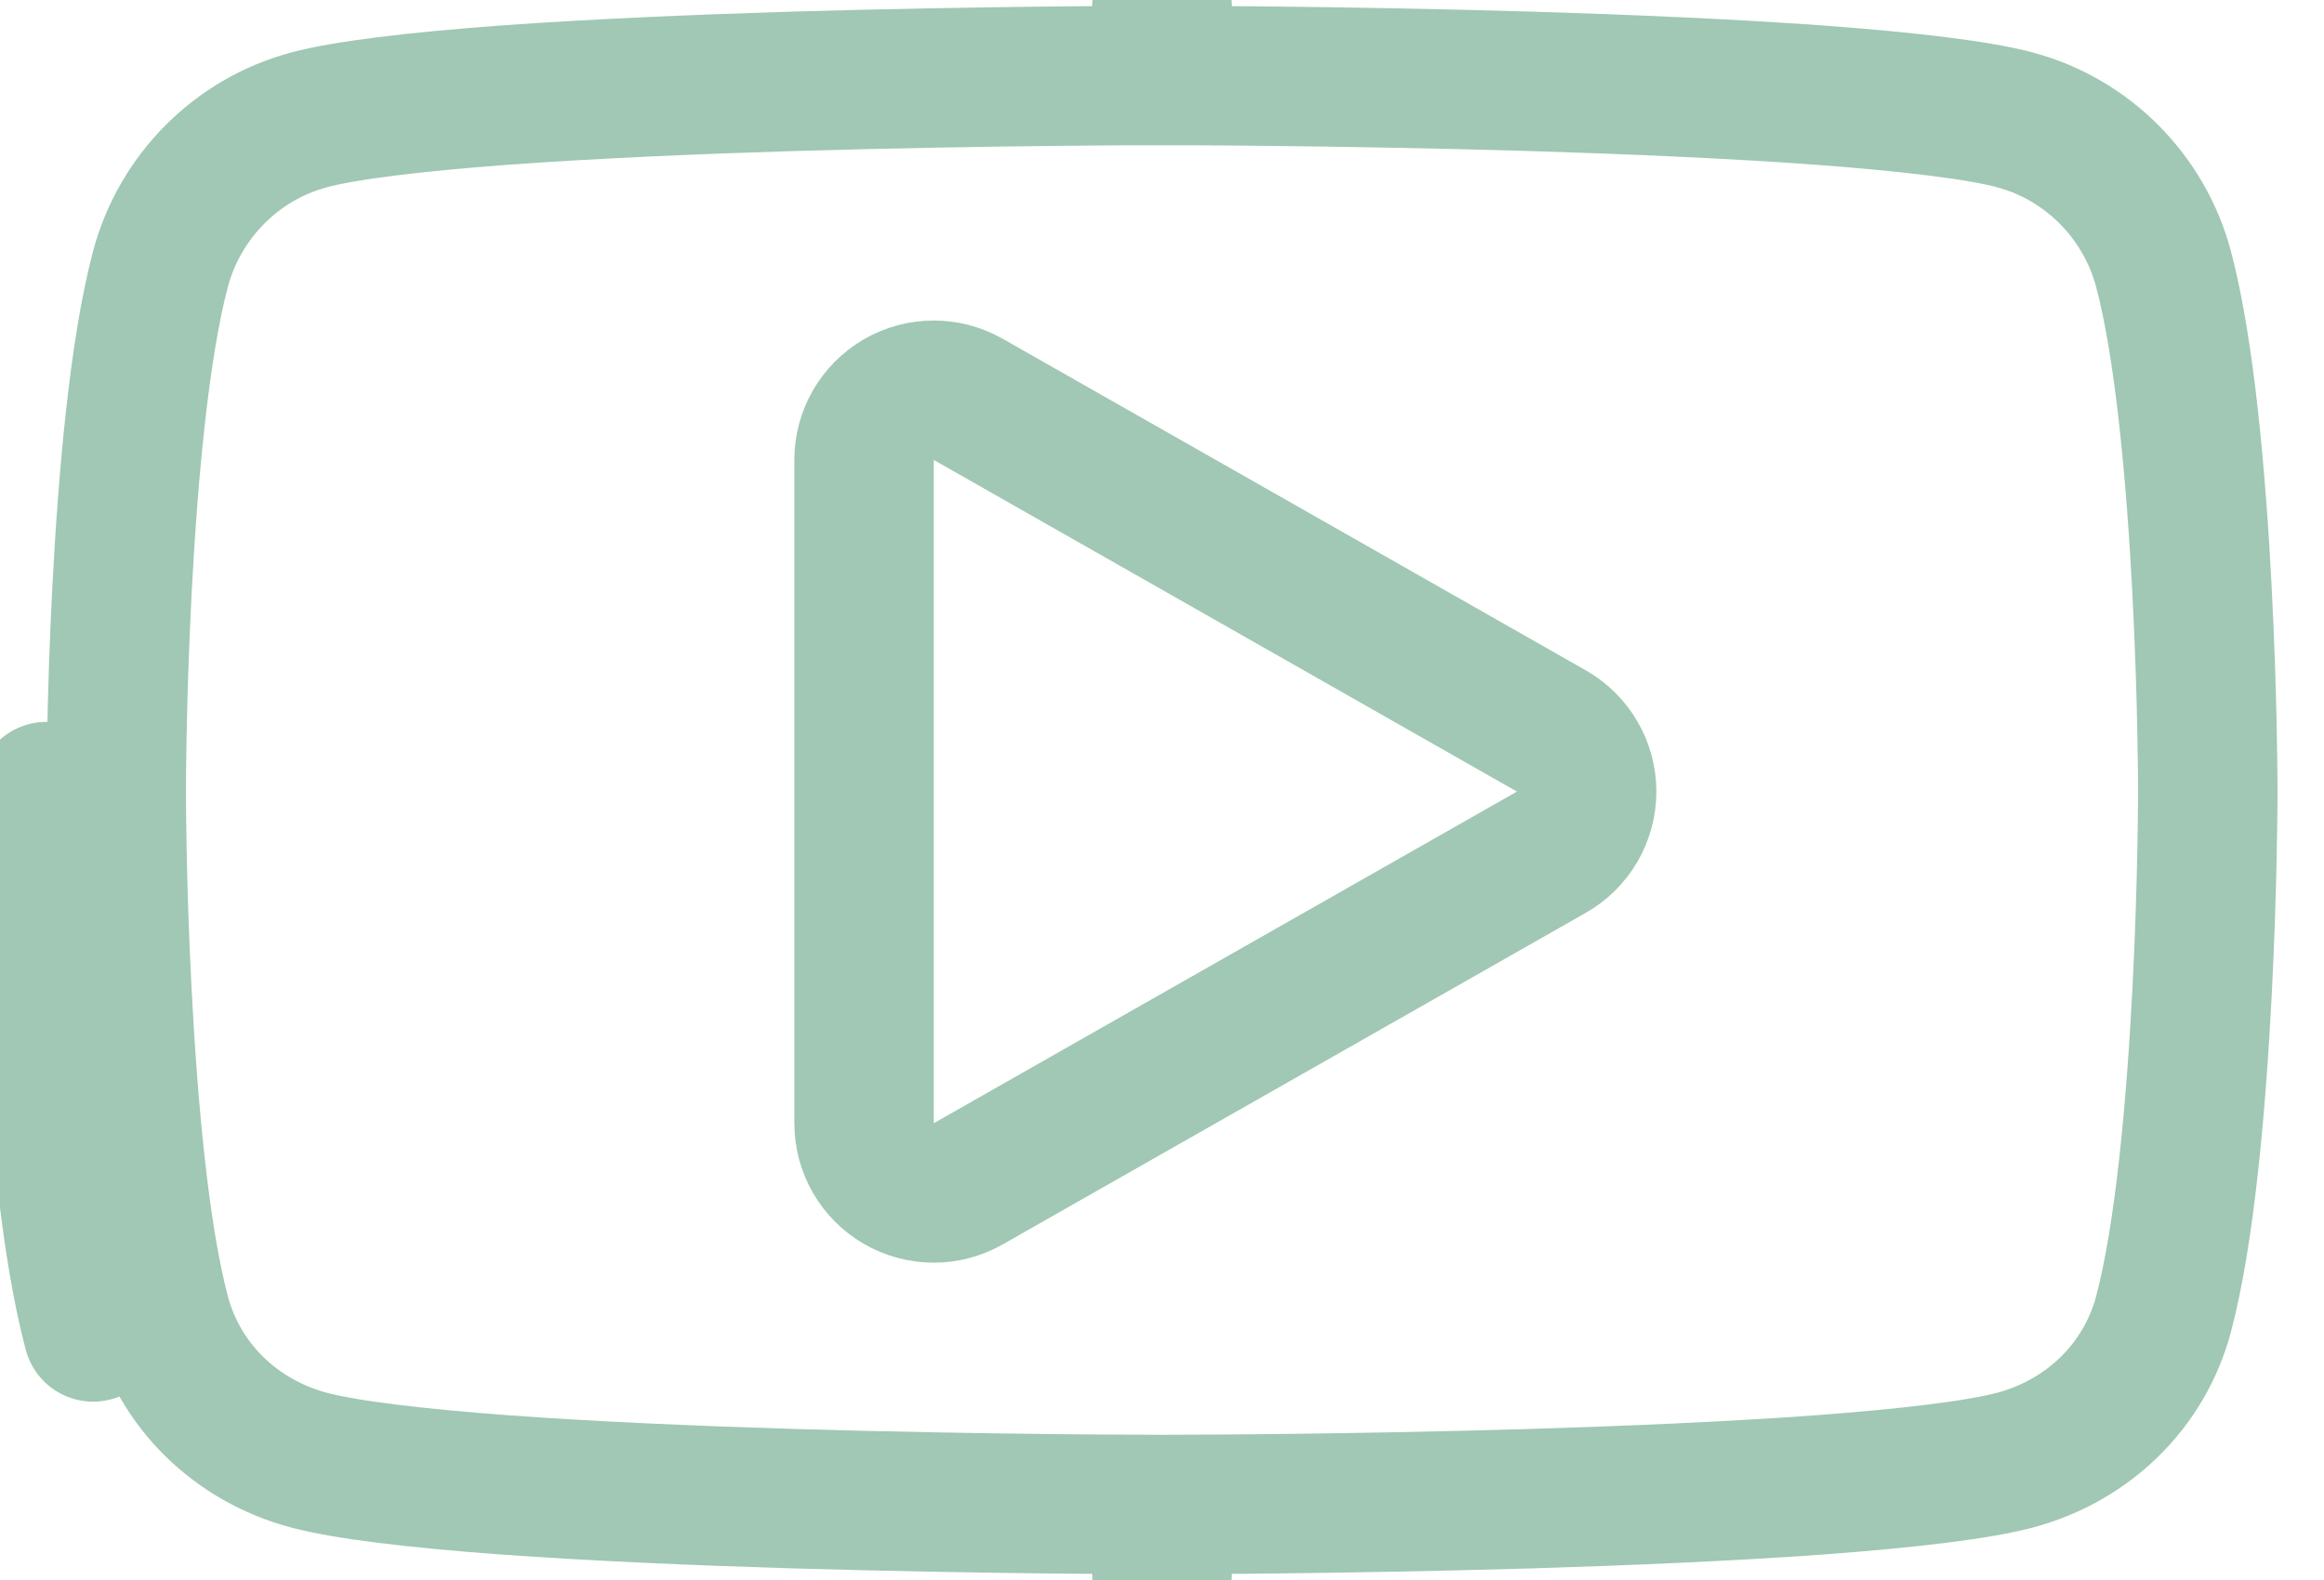 <svg width="25" height="17" viewBox="0 0 25 17" fill="none" xmlns="http://www.w3.org/2000/svg">
<path d="M1.002 14.331L1.002 14.331L1.002 14.331ZM1.002 14.331C0.5 12.447 0.5 8.517 0.5 8.517L1.002 14.331ZM23.274 2.895L23.274 2.896C23.502 3.753 23.625 5.134 23.688 6.355C23.719 6.954 23.735 7.496 23.742 7.888C23.746 8.084 23.748 8.242 23.749 8.351C23.75 8.405 23.75 8.447 23.75 8.476L23.75 8.507L23.75 8.515L23.75 8.517V8.517V8.517V8.517V8.517L23.75 8.519L23.75 8.527L23.75 8.559C23.75 8.587 23.75 8.629 23.749 8.683C23.748 8.792 23.746 8.95 23.742 9.146C23.735 9.538 23.719 10.08 23.688 10.679C23.625 11.9 23.502 13.281 23.274 14.138L23.274 14.139C23.069 14.908 22.467 15.497 21.682 15.709L21.681 15.709C21.292 15.814 20.54 15.905 19.567 15.977C18.616 16.046 17.514 16.093 16.464 16.125C15.415 16.156 14.424 16.172 13.694 16.18C13.329 16.184 13.03 16.186 12.823 16.186C12.719 16.187 12.638 16.187 12.583 16.187L12.521 16.188L12.505 16.188L12.501 16.188H12.5H12.5L12.5 16.938L12.5 16.188H12.5H12.499L12.495 16.188L12.479 16.188L12.417 16.187C12.362 16.187 12.281 16.187 12.177 16.186C11.97 16.186 11.671 16.184 11.306 16.18C10.576 16.172 9.585 16.156 8.536 16.125C7.486 16.093 6.384 16.046 5.433 15.977C4.46 15.905 3.708 15.814 3.319 15.709L3.318 15.709C2.533 15.497 1.931 14.908 1.726 14.139L1.726 14.138C1.498 13.281 1.375 11.9 1.312 10.679C1.281 10.08 1.265 9.538 1.258 9.146C1.254 8.95 1.252 8.792 1.251 8.683C1.25 8.629 1.25 8.587 1.25 8.559L1.25 8.527L1.25 8.519L1.25 8.517L1.25 8.517V8.517V8.517V8.517L1.25 8.517L1.25 8.515L1.25 8.507L1.25 8.476C1.25 8.447 1.25 8.405 1.251 8.351C1.252 8.242 1.254 8.084 1.258 7.888C1.265 7.496 1.281 6.954 1.312 6.355C1.375 5.134 1.498 3.753 1.726 2.896L1.726 2.895C1.934 2.114 2.546 1.499 3.318 1.292L3.319 1.291C3.708 1.186 4.46 1.095 5.433 1.023C6.384 0.954 7.486 0.907 8.536 0.875C9.585 0.844 10.576 0.828 11.306 0.82C11.671 0.816 11.97 0.814 12.177 0.813C12.281 0.813 12.362 0.813 12.417 0.813L12.479 0.813L12.495 0.813L12.499 0.812L12.5 0.812H12.5L12.5 0.062L12.5 0.812H12.5L12.501 0.812L12.505 0.813L12.521 0.813L12.583 0.813C12.638 0.813 12.719 0.813 12.823 0.813C13.03 0.814 13.329 0.816 13.694 0.82C14.424 0.828 15.415 0.844 16.464 0.875C17.514 0.907 18.616 0.954 19.567 1.023C20.54 1.095 21.292 1.186 21.681 1.291L21.682 1.292C22.453 1.499 23.066 2.114 23.274 2.895ZM9.295 12.085C9.295 12.353 9.437 12.6 9.668 12.734C9.899 12.868 10.184 12.87 10.416 12.737L16.689 9.169C16.923 9.036 17.068 8.787 17.068 8.517C17.068 8.247 16.923 7.999 16.689 7.865L13.553 6.081L10.416 4.297C10.184 4.165 9.899 4.166 9.668 4.3C9.437 4.435 9.295 4.681 9.295 4.949V12.085Z" stroke="#A0C8B4" stroke-width="1.5" stroke-linejoin="round"/>
</svg>
